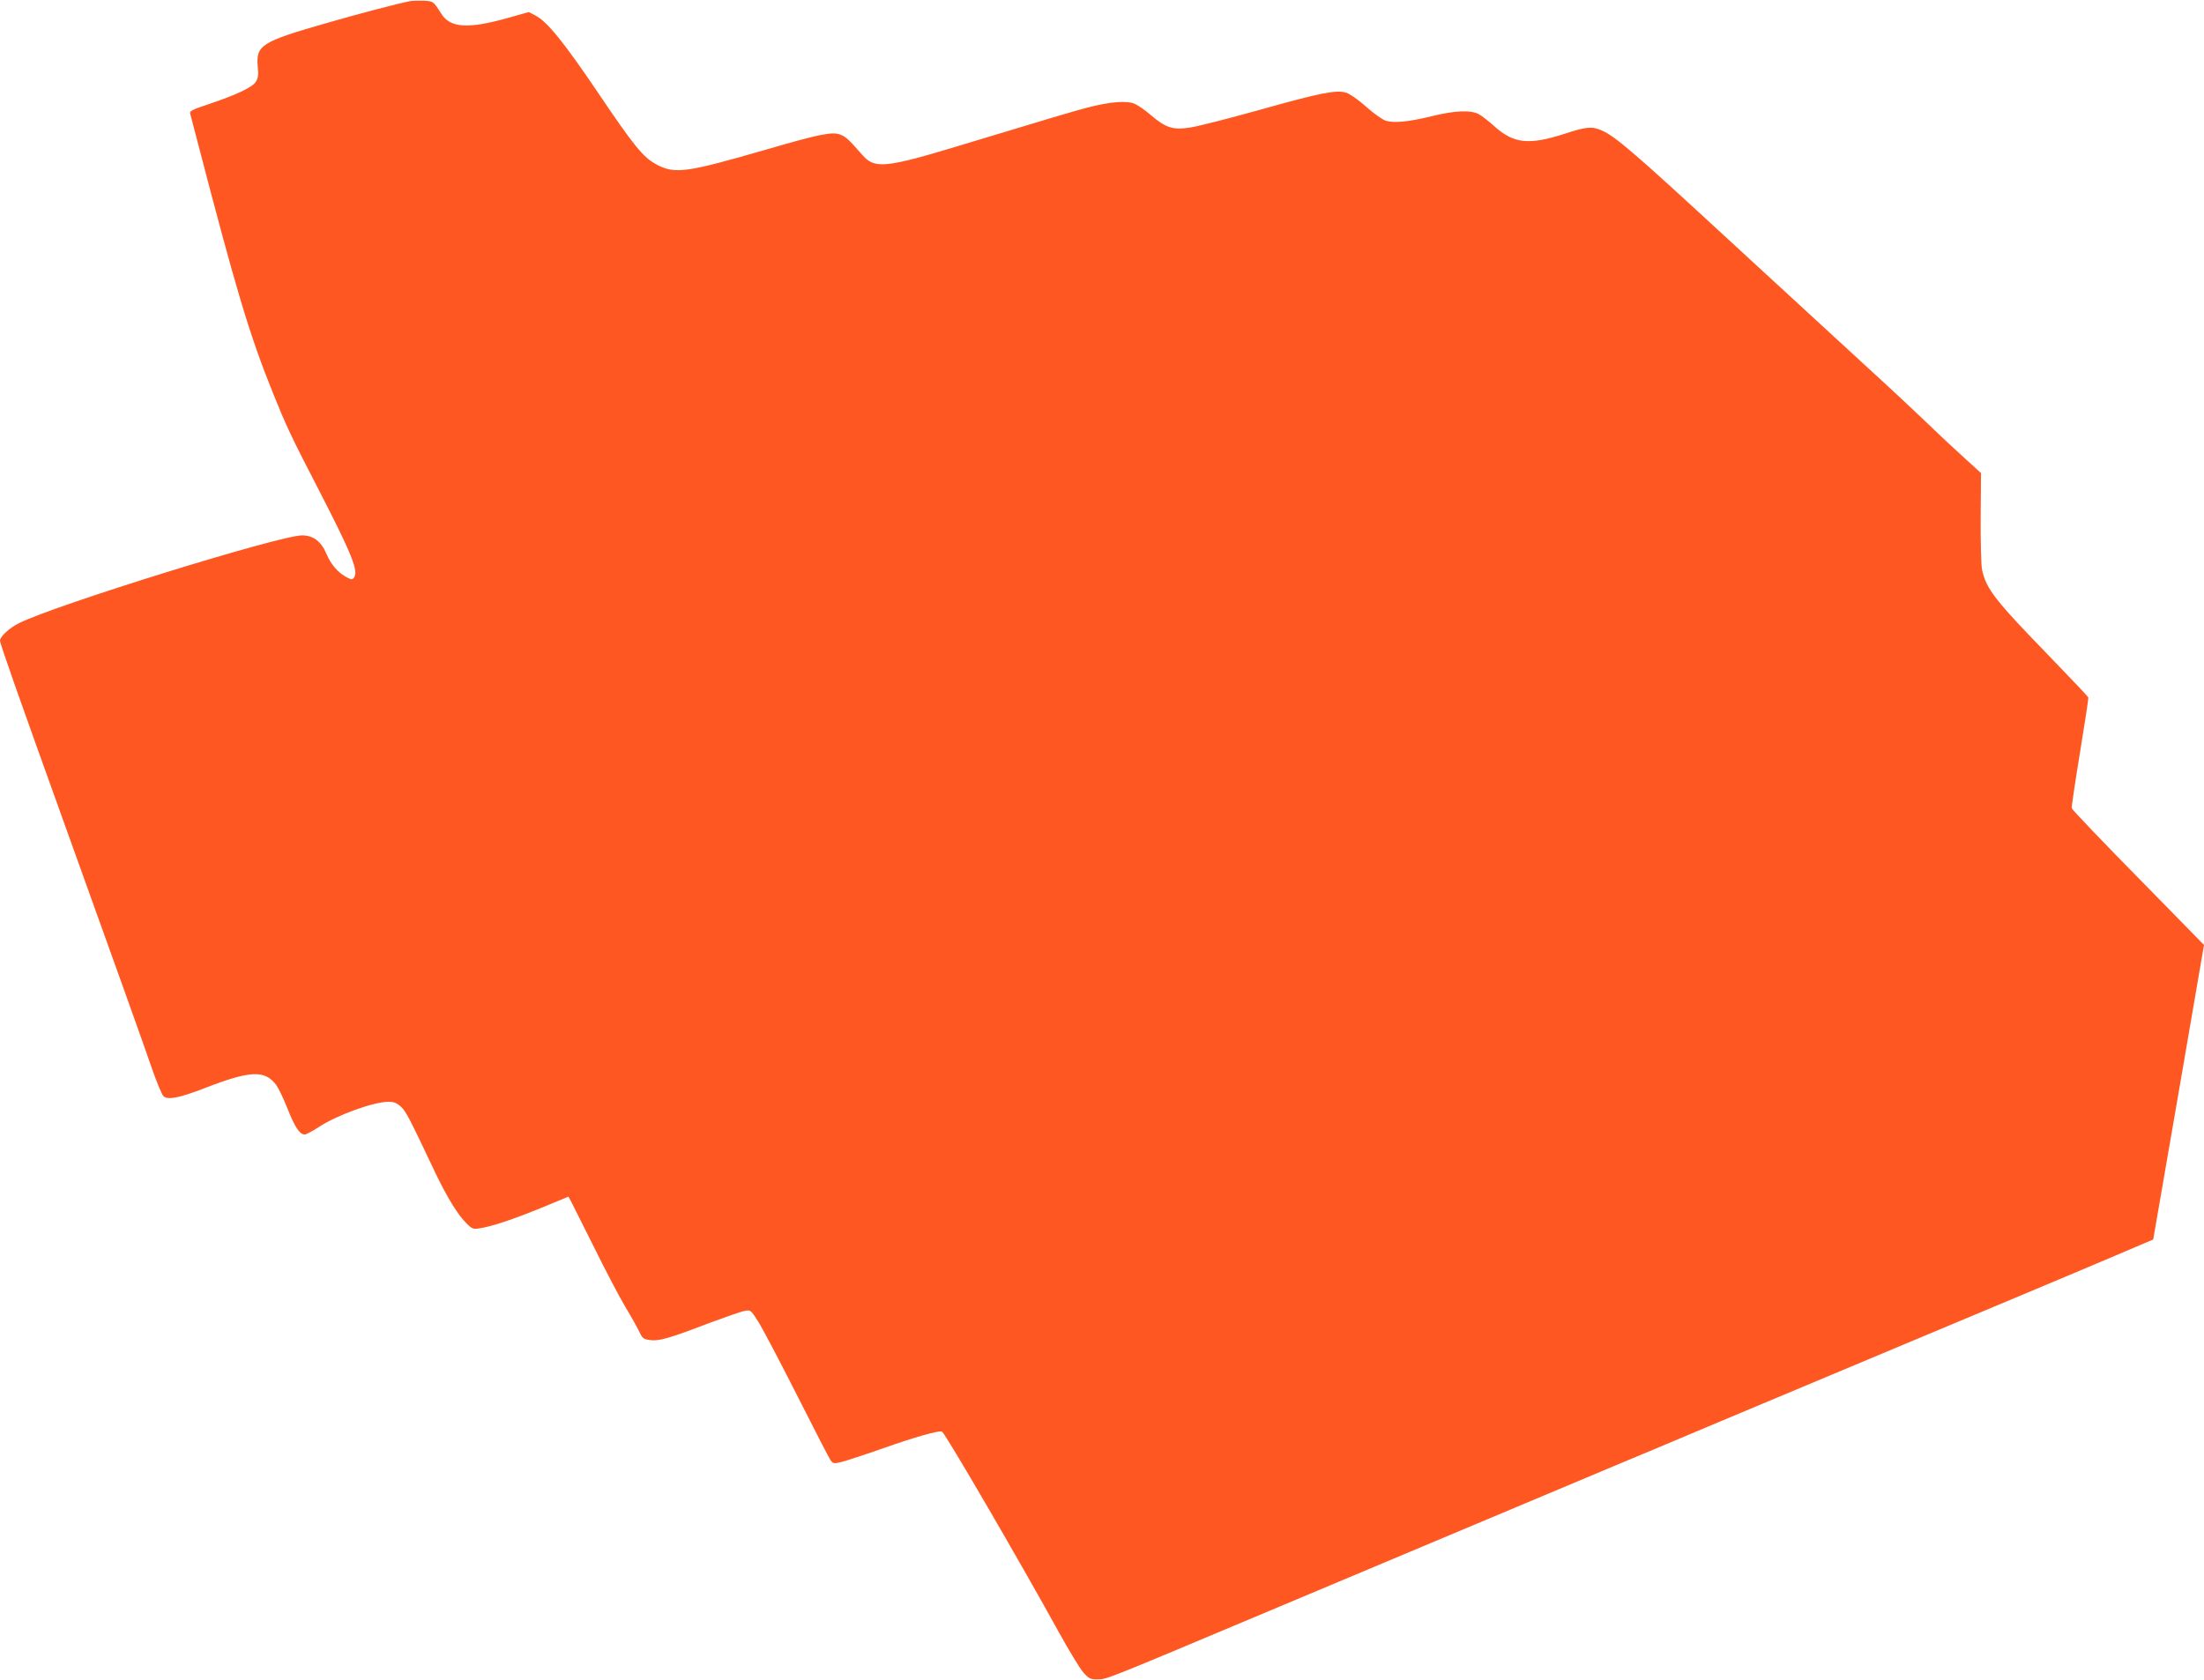 <?xml version="1.0" standalone="no"?>
<!DOCTYPE svg PUBLIC "-//W3C//DTD SVG 20010904//EN"
 "http://www.w3.org/TR/2001/REC-SVG-20010904/DTD/svg10.dtd">
<svg version="1.0" xmlns="http://www.w3.org/2000/svg"
 width="1280pt" height="976pt" viewBox="0 0 1280 976"
 preserveAspectRatio="xMidYMid meet">
<g transform="translate(0,976) scale(0.1,-0.1)"
fill="#ff5722" stroke="none">
<path d="M2380 9753 c-67 -13 -286 -70 -473 -124 -392 -112 -421 -131 -410
-257 5 -48 2 -67 -12 -88 -20 -32 -118 -77 -273 -129 -91 -30 -112 -40 -108
-53 3 -10 21 -80 41 -157 230 -883 303 -1128 443 -1475 72 -179 107 -254 250
-530 204 -395 246 -497 218 -535 -10 -13 -14 -13 -41 1 -51 26 -93 74 -120
139 -31 71 -76 105 -141 105 -130 0 -1433 -404 -1644 -510 -55 -27 -110 -78
-110 -101 0 -18 100 -302 383 -1089 301 -836 451 -1256 502 -1404 27 -76 55
-145 64 -153 24 -24 92 -11 239 46 265 103 349 107 416 19 13 -18 43 -80 66
-138 42 -107 71 -150 99 -150 9 0 47 20 85 45 106 69 317 145 402 145 32 0 49
-7 73 -29 29 -27 49 -66 199 -383 68 -142 132 -247 183 -296 30 -30 38 -33 74
-27 70 10 197 53 359 119 l157 65 15 -27 c8 -15 68 -135 134 -267 65 -132 147
-288 182 -347 35 -58 72 -124 82 -146 16 -35 23 -41 60 -46 50 -8 111 9 348
100 92 34 183 66 202 69 35 7 36 6 79 -61 24 -38 126 -231 226 -429 100 -198
188 -369 196 -379 14 -18 19 -19 67 -7 29 8 134 42 233 77 192 68 332 107 346
98 20 -12 457 -763 680 -1168 57 -103 120 -207 140 -230 34 -38 41 -41 85 -41
53 1 36 -6 994 397 801 337 1775 746 1970 828 102 42 394 165 650 273 607 254
1413 593 1715 719 132 55 366 154 520 219 l280 119 148 856 147 855 -382 390
c-211 214 -384 396 -386 404 -2 8 20 154 48 325 28 171 50 314 48 319 -2 5
-103 112 -224 237 -321 331 -368 392 -393 504 -5 25 -9 161 -8 304 l2 258 -90
82 c-49 44 -149 137 -220 206 -72 69 -240 226 -375 349 -135 124 -489 450
-788 725 -536 495 -649 592 -727 627 -57 26 -91 24 -218 -18 -208 -67 -296
-58 -410 45 -31 28 -71 59 -89 69 -47 25 -140 21 -273 -12 -134 -33 -220 -41
-268 -26 -19 7 -71 43 -114 82 -46 41 -94 74 -116 81 -58 17 -148 -1 -508
-102 -176 -49 -355 -95 -399 -101 -98 -15 -139 -2 -226 72 -32 28 -75 58 -94
66 -46 20 -144 12 -275 -22 -93 -25 -189 -53 -740 -220 -429 -130 -494 -137
-564 -58 -82 93 -97 107 -128 120 -48 20 -120 5 -427 -84 -473 -137 -537 -146
-646 -87 -76 42 -129 107 -340 420 -194 287 -293 410 -361 444 l-38 20 -128
-36 c-226 -63 -328 -56 -380 26 -46 73 -46 73 -104 76 -30 1 -65 0 -79 -3z"/>
</g>
</svg>
